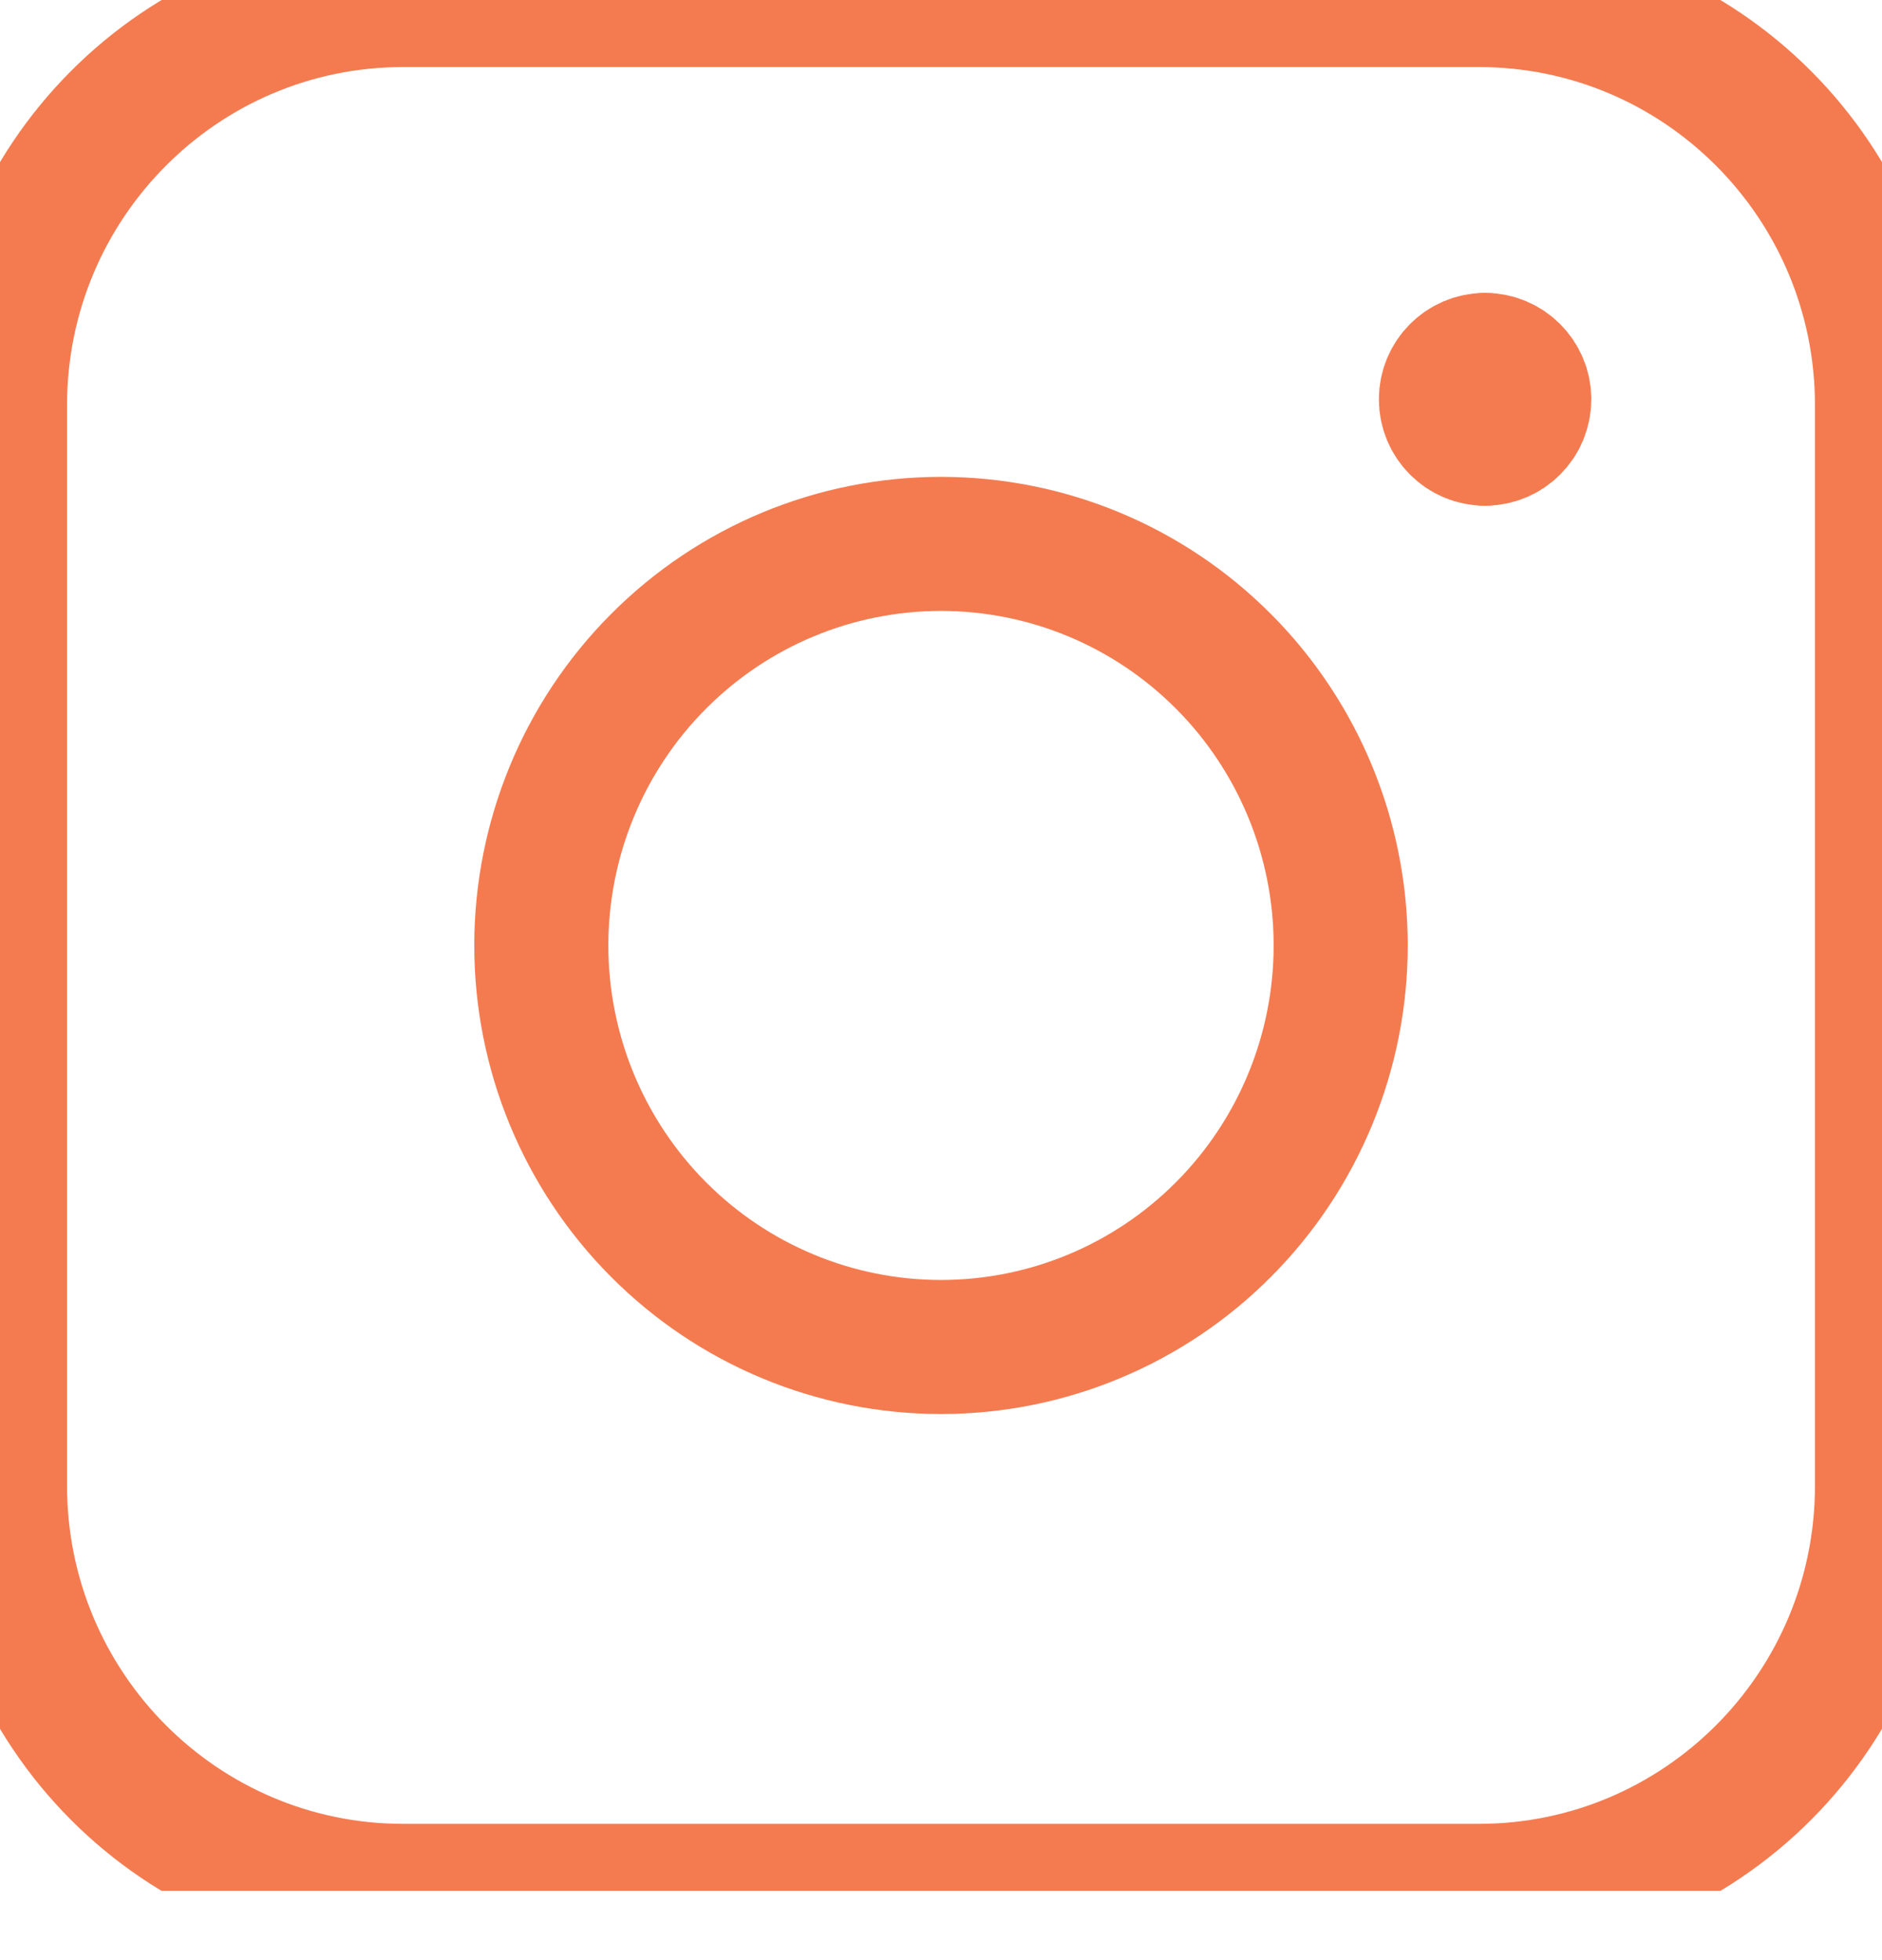 <svg width="24" height="25" viewBox="0 0 24 25" fill="none" xmlns="http://www.w3.org/2000/svg">
<g clip-path="url(#clip0_490_23)">
<path d="M18.938 5.595C18.662 5.595 18.439 5.37 18.439 5.093C18.439 4.816 18.662 4.591 18.938 4.591" stroke="#F47B50" stroke-width="1.71" stroke-linecap="round" stroke-linejoin="round"/>
<path d="M18.938 5.595C19.214 5.595 19.438 5.37 19.438 5.093C19.438 4.816 19.214 4.591 18.938 4.591" stroke="#F47B50" stroke-width="1.71" stroke-linecap="round" stroke-linejoin="round"/>
<path d="M0 5.168C0 2.314 2.303 0 5.143 0H18.857C21.697 0 24 2.314 24 5.168V18.95C24 21.804 21.697 24.117 18.857 24.117H5.143C2.303 24.117 0 21.804 0 18.95V5.168Z" stroke="#F47B50" stroke-width="1.71" stroke-linecap="round" stroke-linejoin="round"/>
<path d="M6.903 12.059C6.903 13.417 7.44 14.72 8.396 15.68C9.352 16.641 10.648 17.18 12 17.18C13.352 17.18 14.648 16.641 15.604 15.68C16.56 14.72 17.097 13.417 17.097 12.059C17.097 10.7 16.56 9.397 15.604 8.437C14.648 7.476 13.352 6.937 12 6.937C10.648 6.937 9.352 7.476 8.396 8.437C7.44 9.397 6.903 10.7 6.903 12.059Z" stroke="#F47B50" stroke-width="1.71" stroke-linecap="round" stroke-linejoin="round"/>
</g>
<defs>
<clipPath id="clip0_490_23">
<rect width="24" height="24.117" fill="white"/>
</clipPath>
</defs>
</svg>
